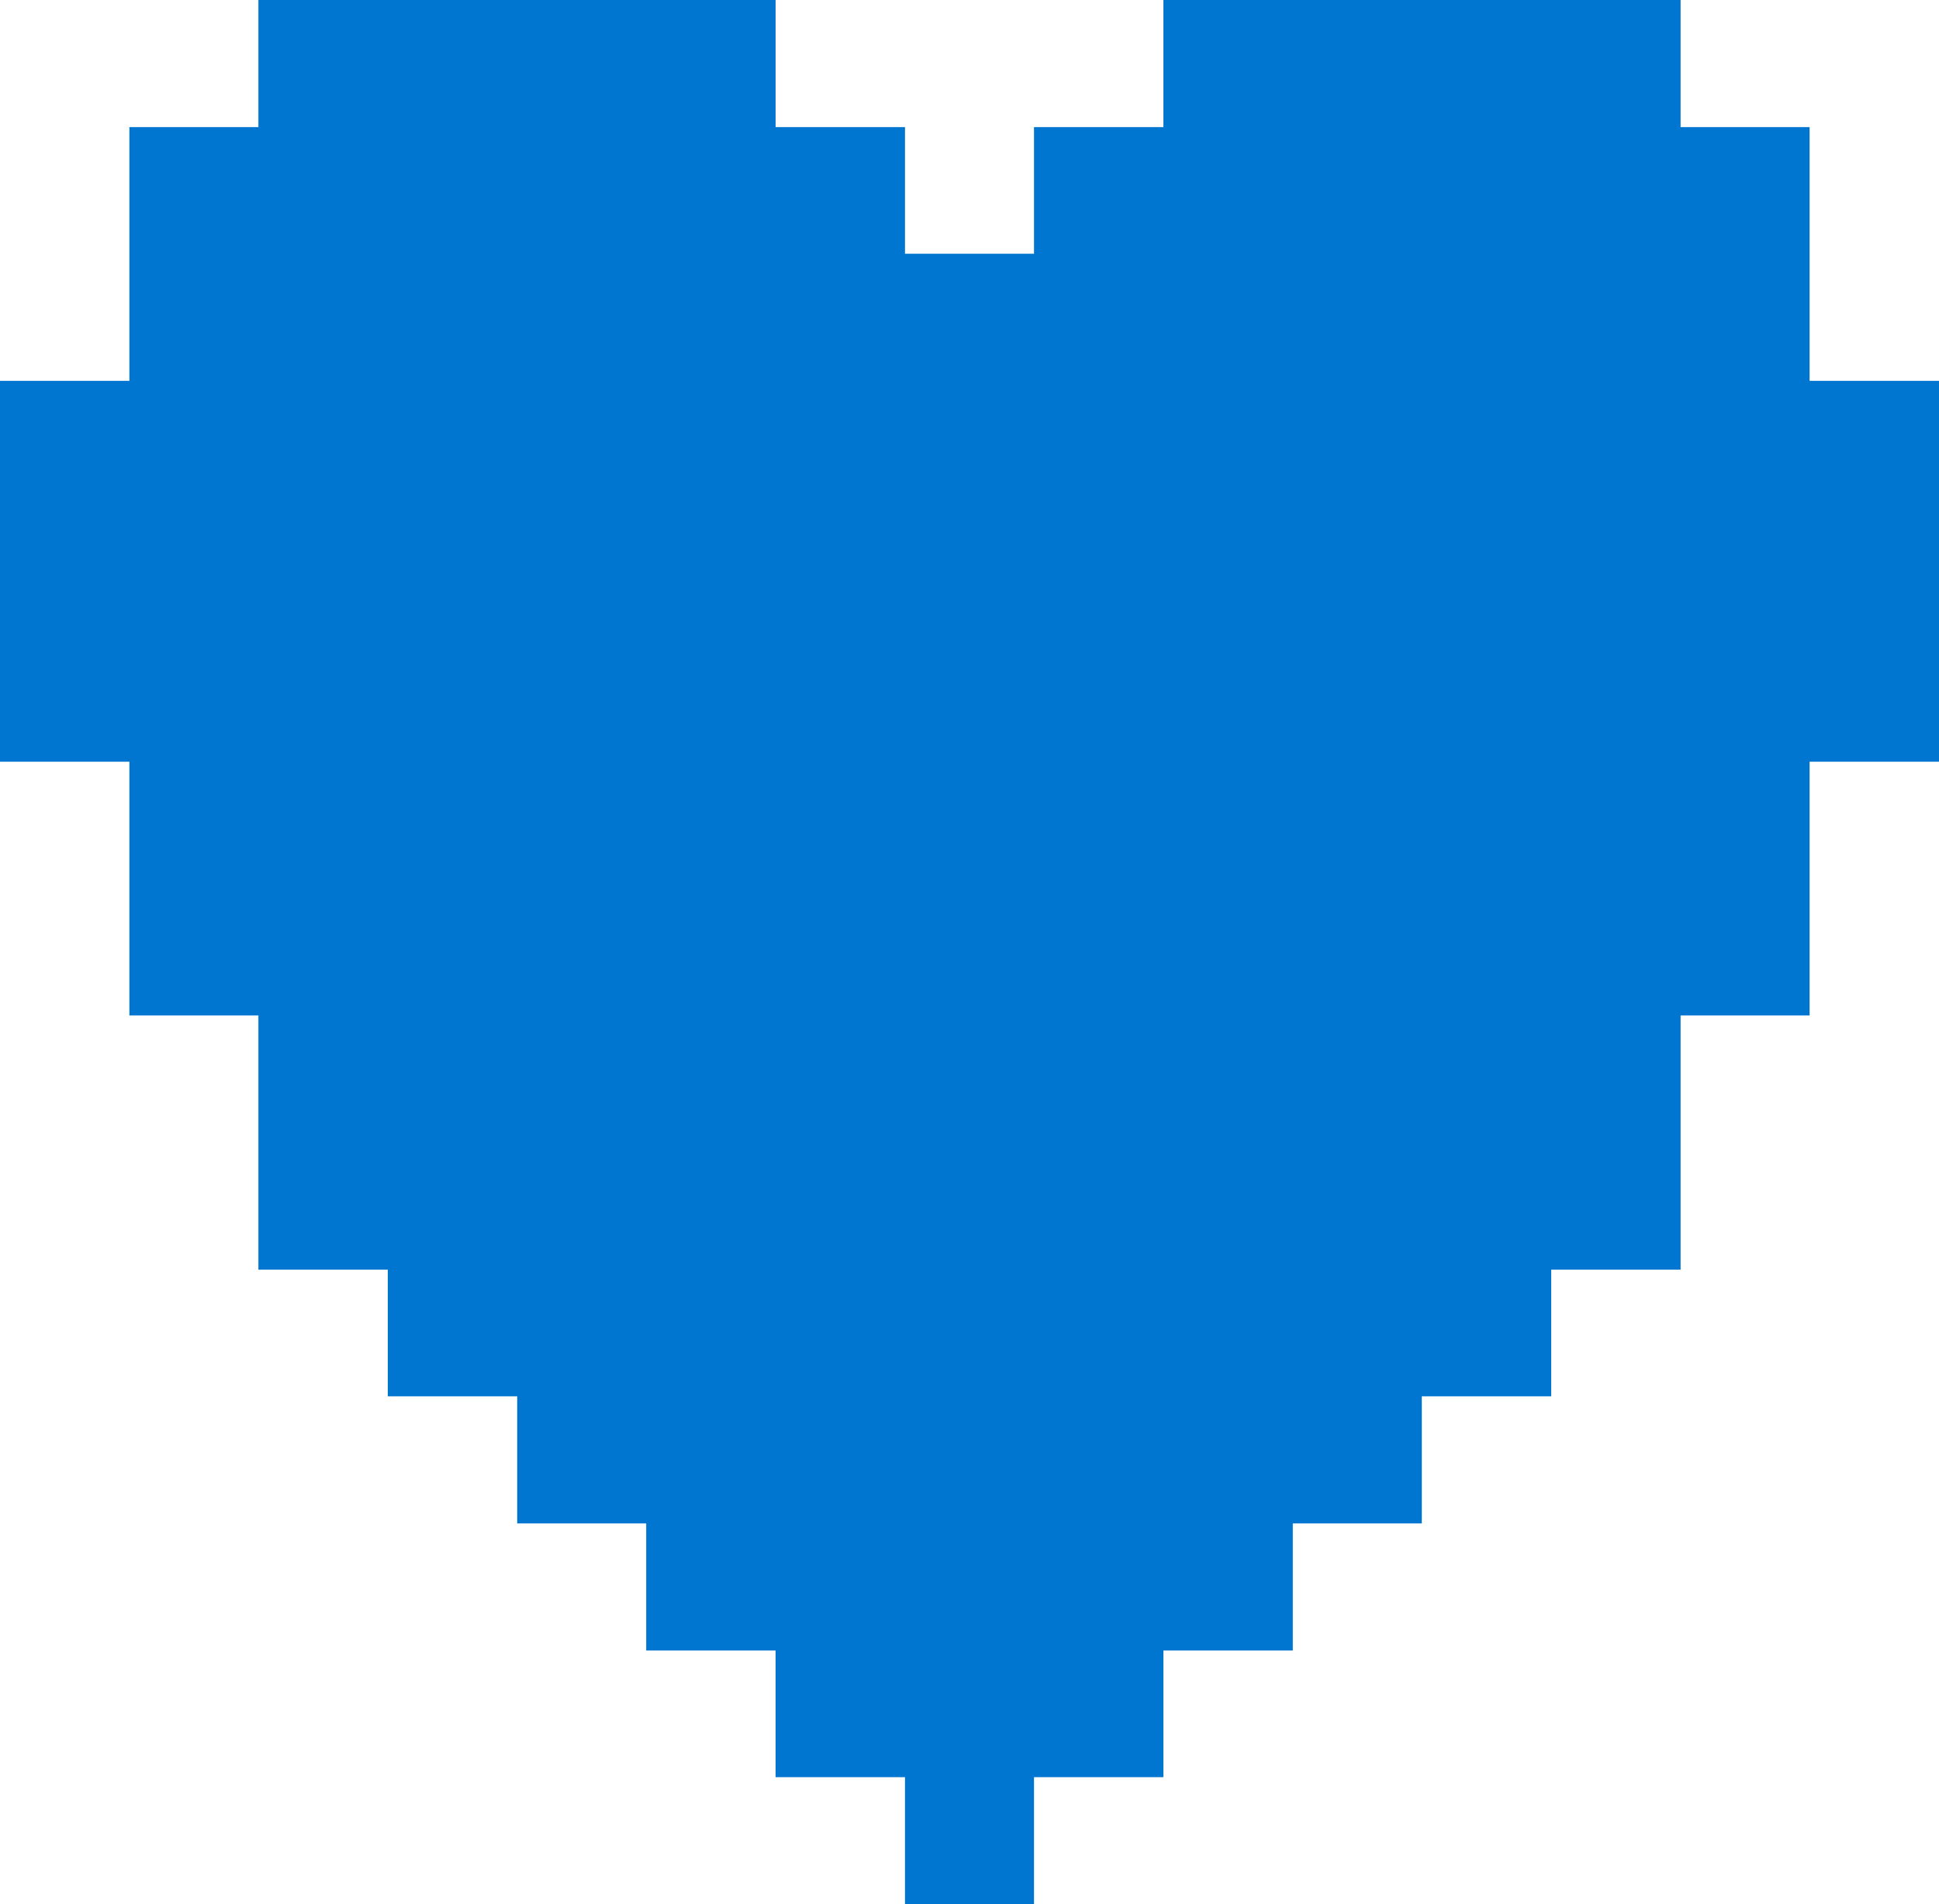 <?xml version="1.0" encoding="UTF-8"?> <svg xmlns="http://www.w3.org/2000/svg" width="56" height="55" viewBox="0 0 56 55" fill="none"><path d="M56 11V22H52.263V29.329H48.537V36.671H44.8V40.329H41.063V44H37.337V47.671H33.6V51.329H29.863V55H26.137V51.329H22.4V47.671H18.663V44H14.937V40.329H11.2V36.671H7.463V29.329H3.737V22H0V11H3.737V3.671H7.463V0H22.4V3.671H26.137V7.329H29.863V3.671H33.6V0H48.537V3.671H52.263V11H56Z" fill="#0076D0"></path></svg> 